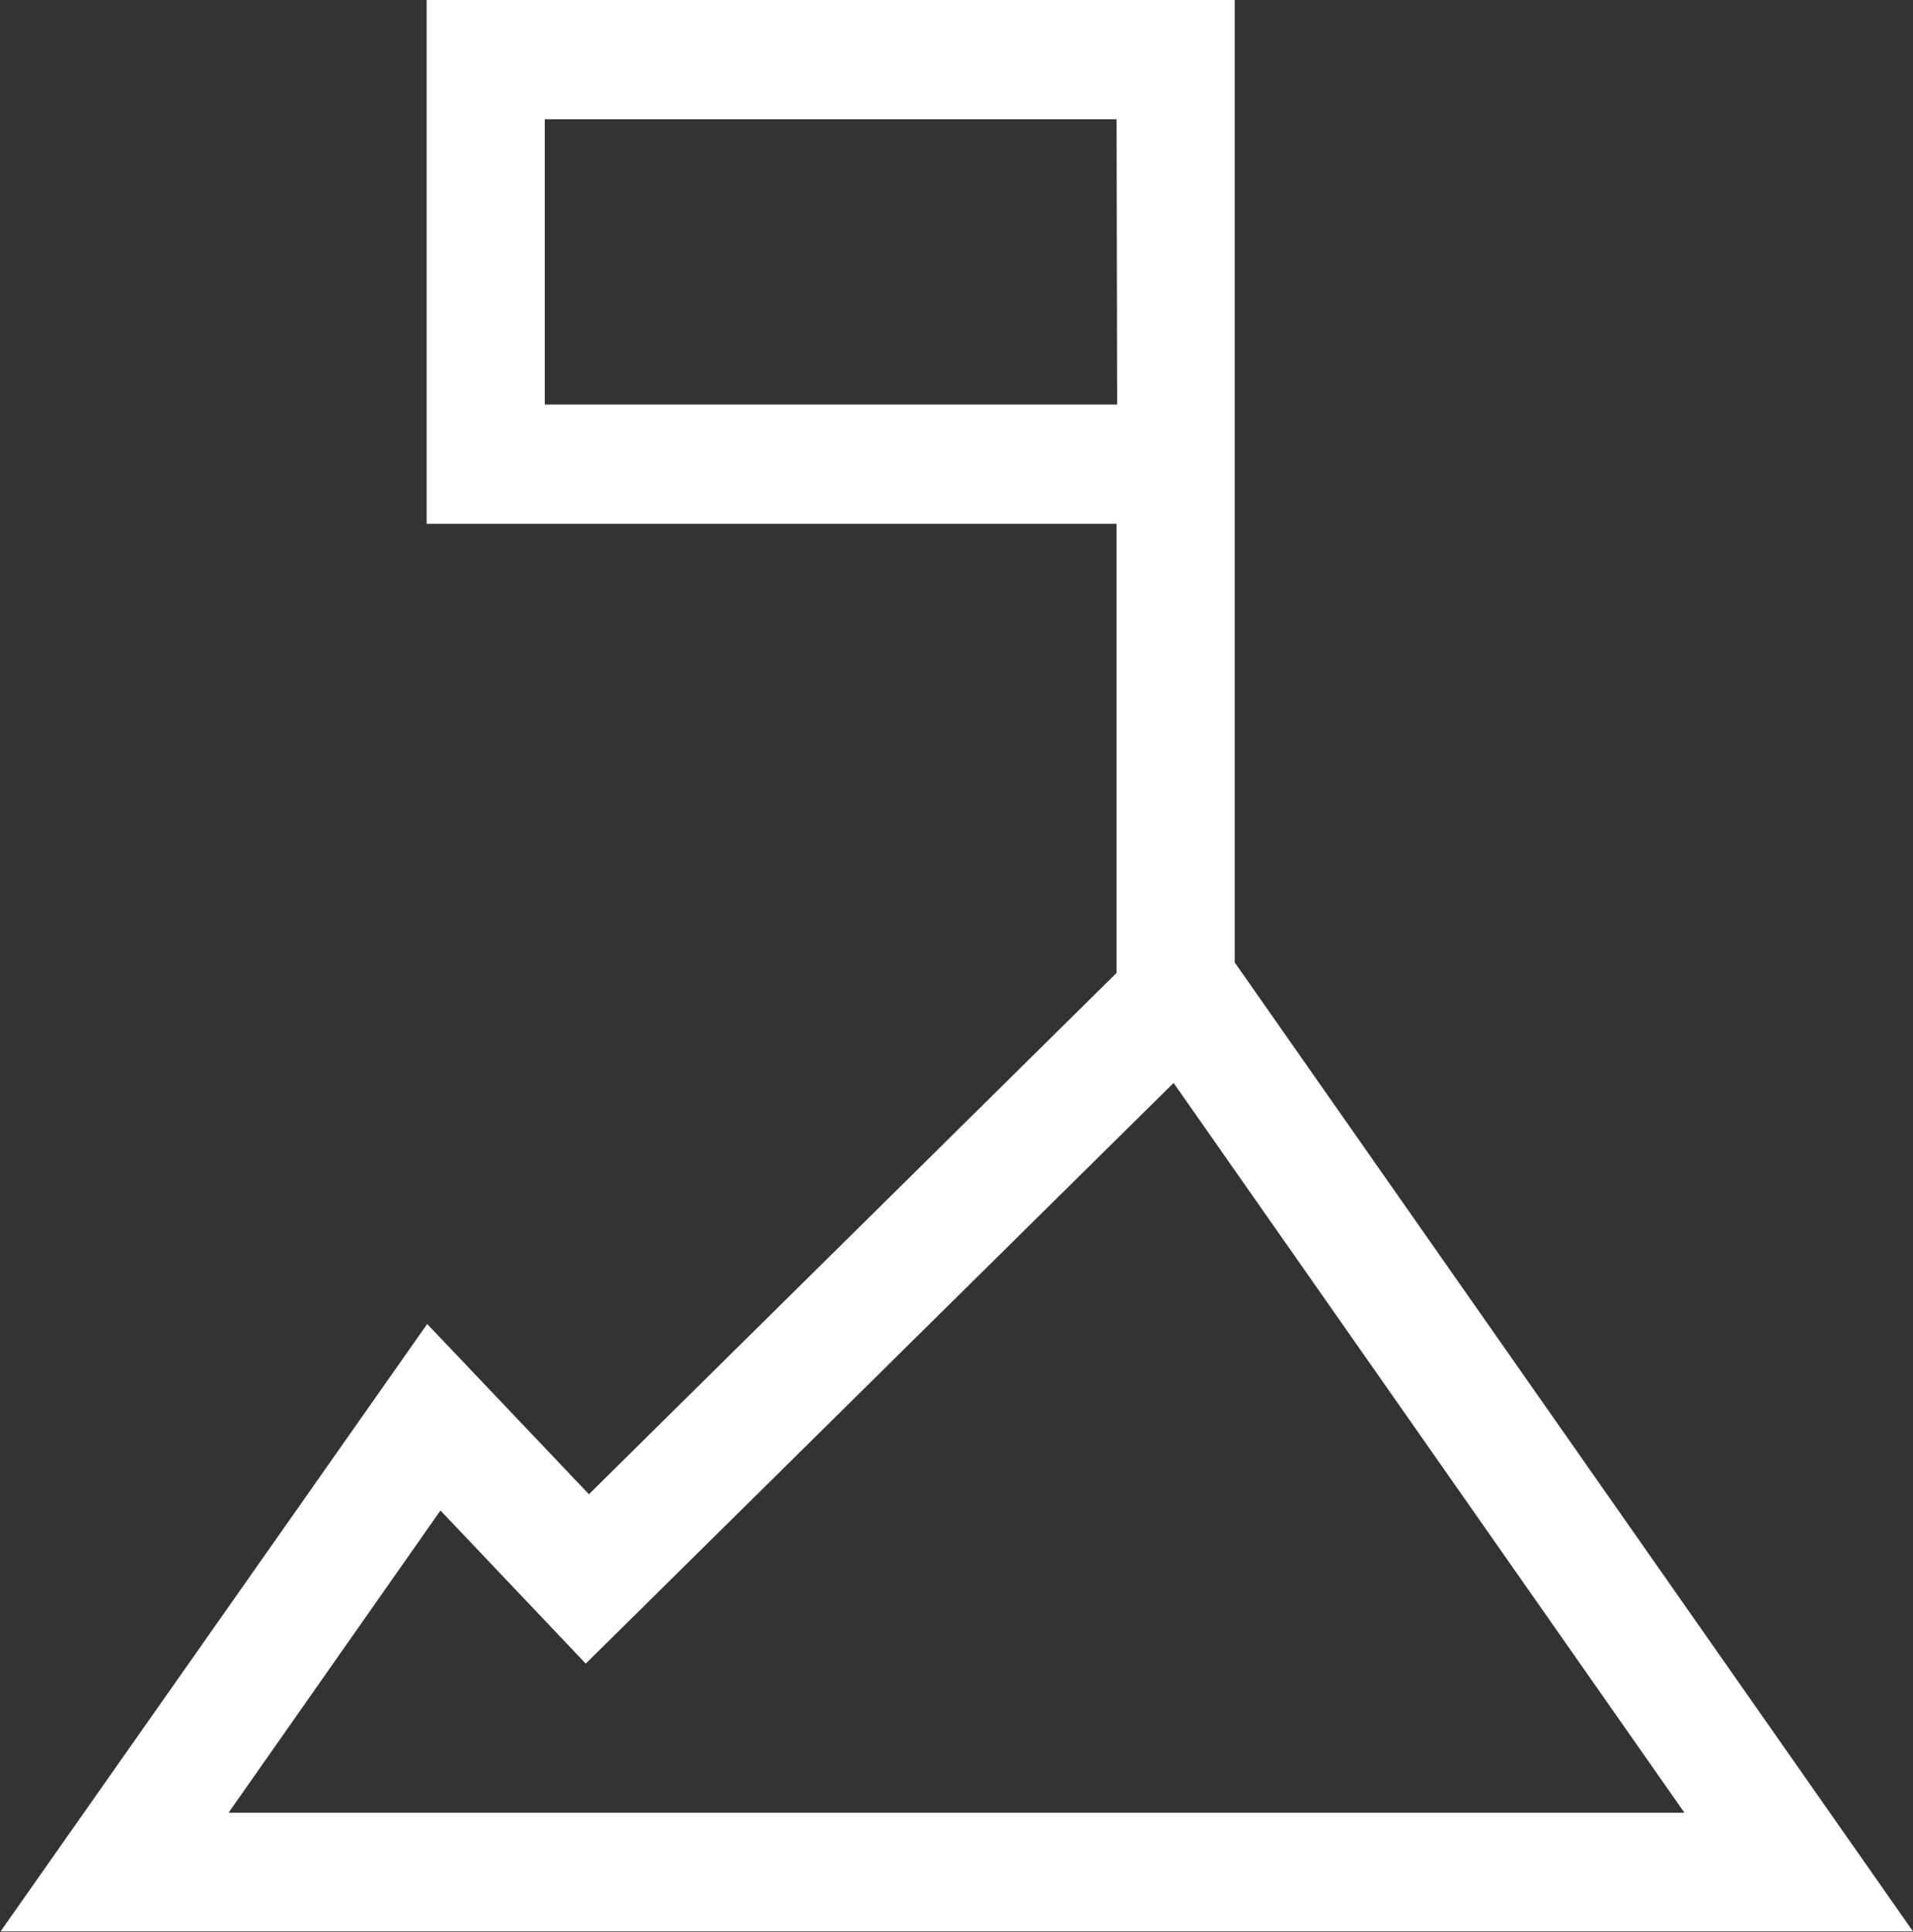<svg width="100" height="101" viewBox="0 0 100 101" fill="none" xmlns="http://www.w3.org/2000/svg">
<rect x="0" y="0" width="100" height="101" fill="#333333" stroke="none"/>
<g clip-path="url(#clip0_133_552)">
<path d="M30.785 78.114L22.331 69.215L0.029 100.971H100L64.542 50.312V0H22.303V27.383H58.368V50.861L30.785 78.114ZM58.397 21.147H28.477V6.236H58.368L58.397 21.147ZM11.948 94.764L23.024 78.965L30.62 86.969L61.348 56.613L88.052 94.764H11.948Z" fill="white"/>
</g>
<defs>
<clipPath id="clip0_133_552">
<rect width="100" height="101" fill="white"/>
</clipPath>
</defs>
</svg>
